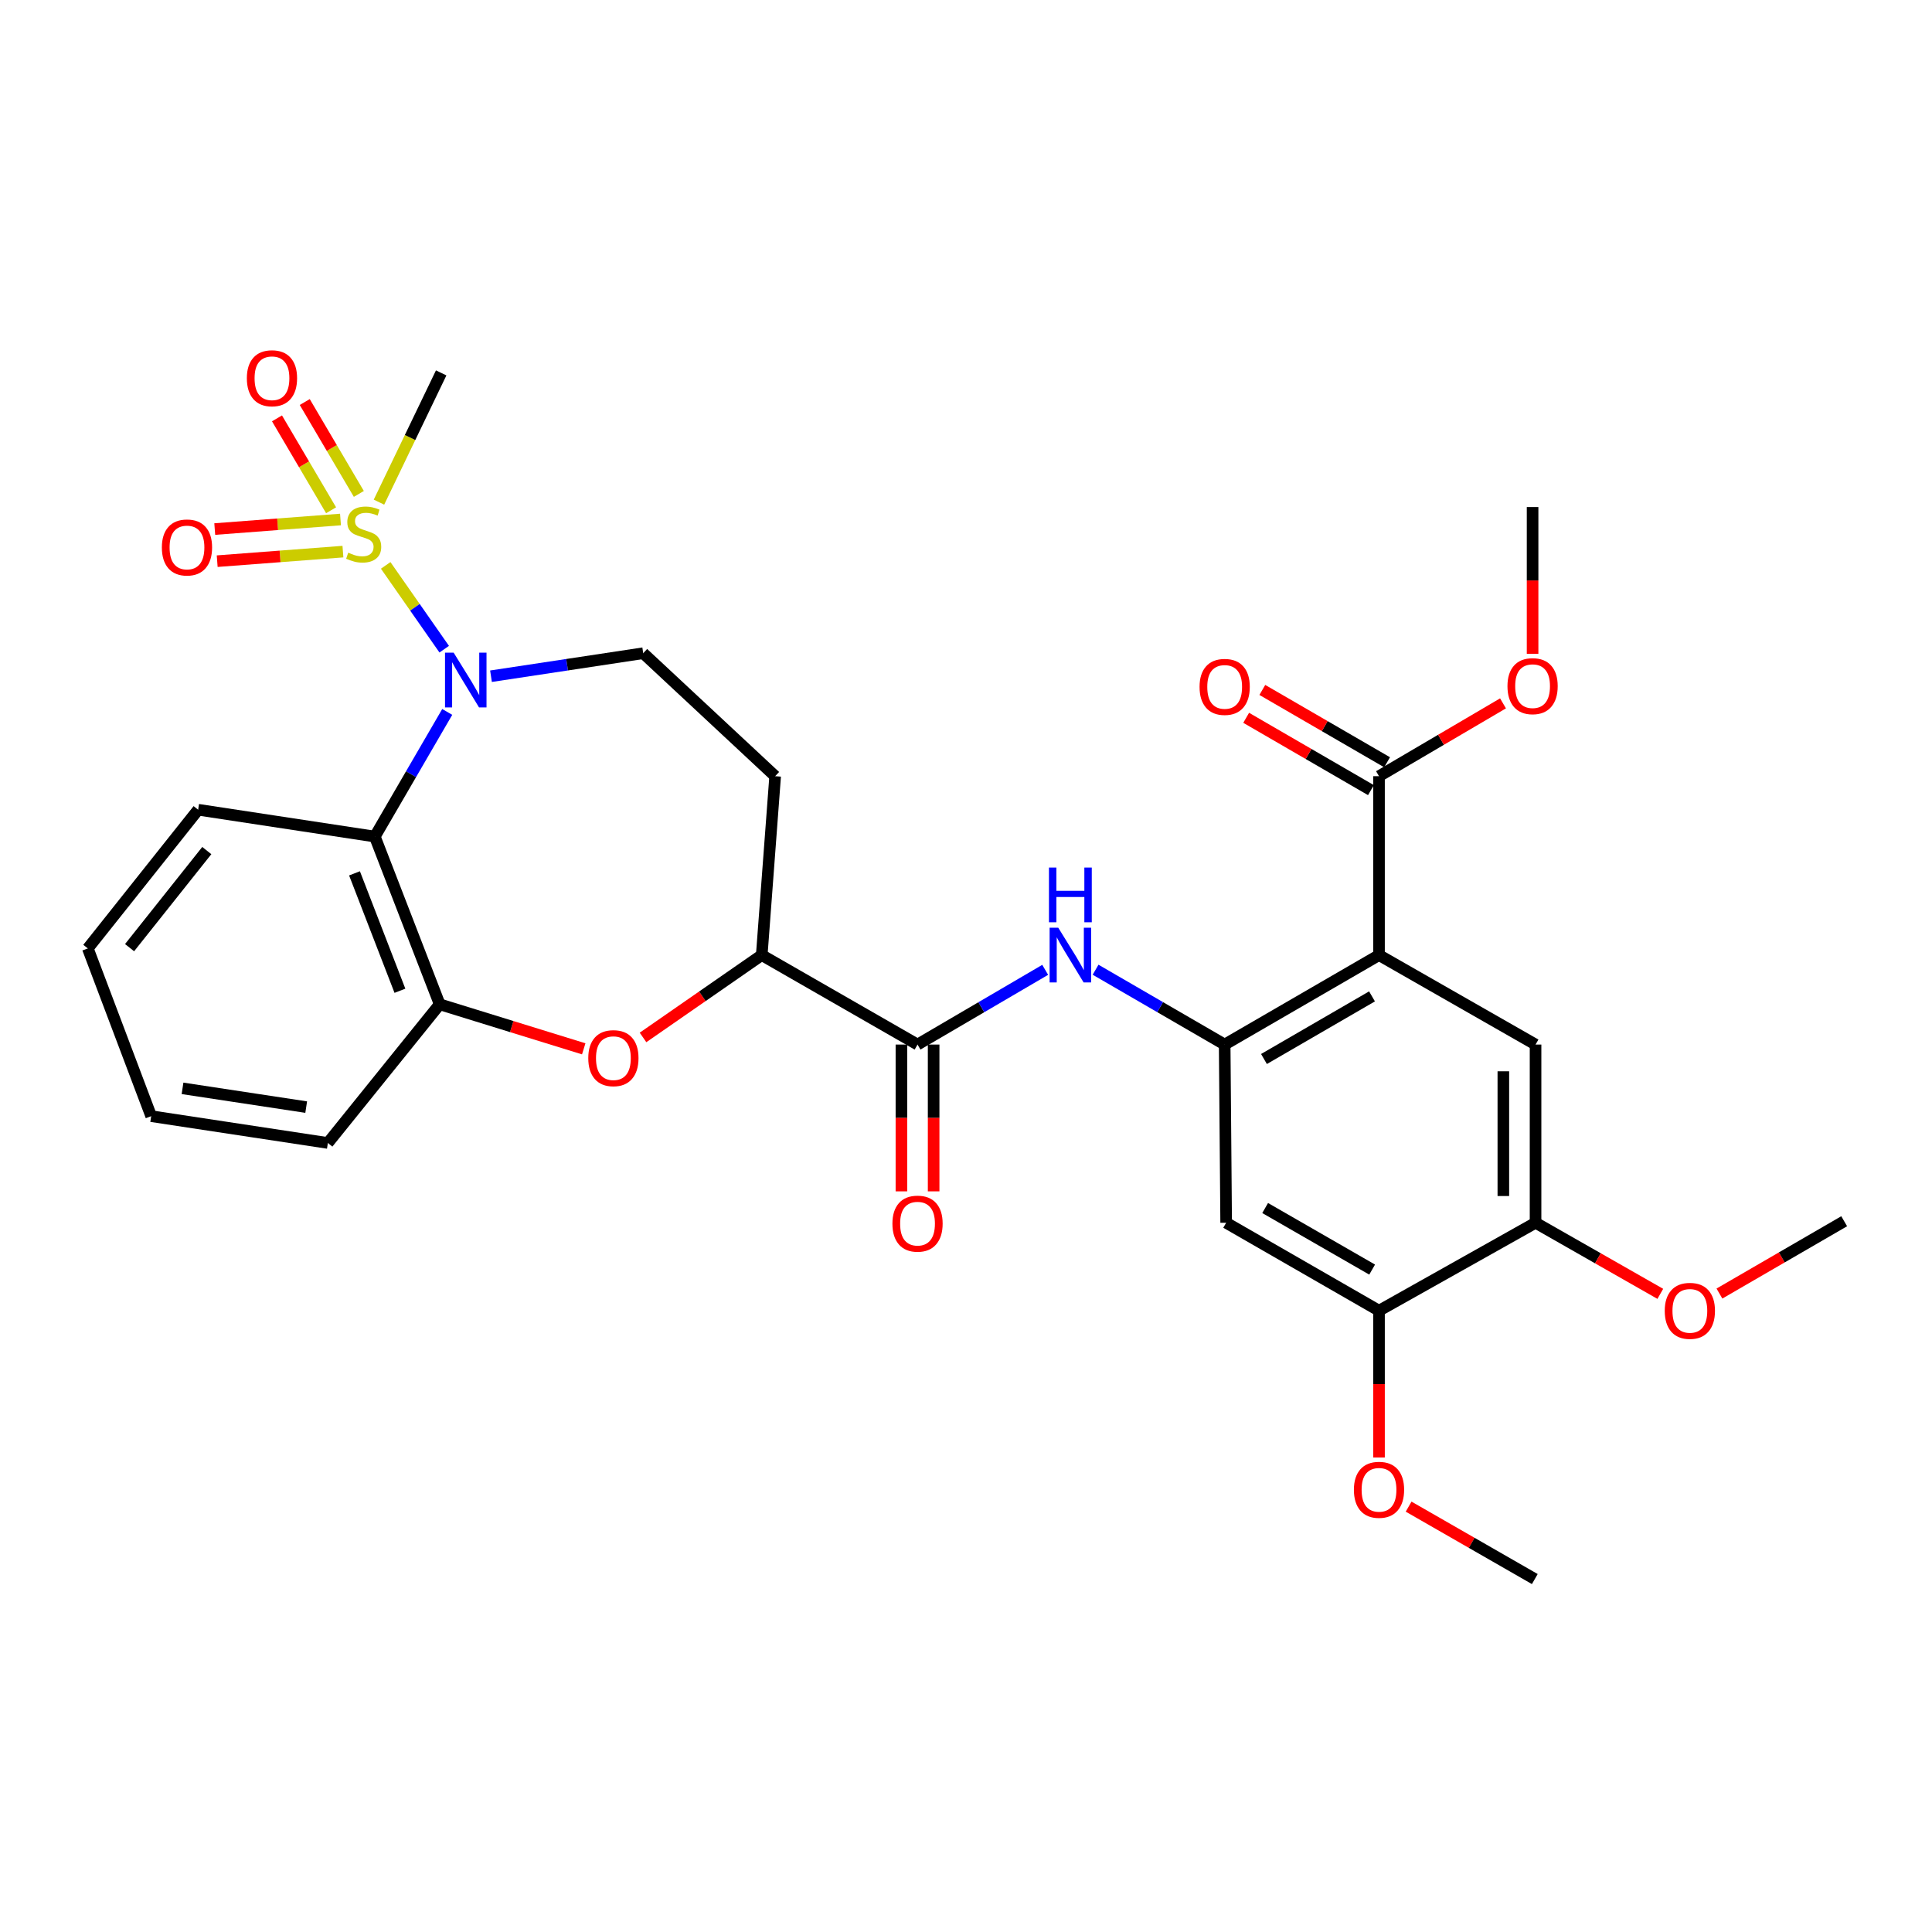 <?xml version='1.0' encoding='iso-8859-1'?>
<svg version='1.1' baseProfile='full'
              xmlns='http://www.w3.org/2000/svg'
                      xmlns:rdkit='http://www.rdkit.org/xml'
                      xmlns:xlink='http://www.w3.org/1999/xlink'
                  xml:space='preserve'
width='1000px' height='1000px' viewBox='0 0 1000 1000'>
<!-- END OF HEADER -->
<rect style='opacity:1.0;fill:#FFFFFF;stroke:none' width='1000' height='1000' x='0' y='0'> </rect>
<path class='bond-0' d='M 199.629,292.645 L 214.776,314.331' style='fill:none;fill-rule:evenodd;stroke:#CCCC00;stroke-width:6px;stroke-linecap:butt;stroke-linejoin:miter;stroke-opacity:1' />
<path class='bond-0' d='M 214.776,314.331 L 229.923,336.018' style='fill:none;fill-rule:evenodd;stroke:#0000FF;stroke-width:6px;stroke-linecap:butt;stroke-linejoin:miter;stroke-opacity:1' />
<path class='bond-15' d='M 176.238,268.895 L 143.697,271.366' style='fill:none;fill-rule:evenodd;stroke:#CCCC00;stroke-width:6px;stroke-linecap:butt;stroke-linejoin:miter;stroke-opacity:1' />
<path class='bond-15' d='M 143.697,271.366 L 111.157,273.837' style='fill:none;fill-rule:evenodd;stroke:#FF0000;stroke-width:6px;stroke-linecap:butt;stroke-linejoin:miter;stroke-opacity:1' />
<path class='bond-15' d='M 177.501,285.517 L 144.96,287.988' style='fill:none;fill-rule:evenodd;stroke:#CCCC00;stroke-width:6px;stroke-linecap:butt;stroke-linejoin:miter;stroke-opacity:1' />
<path class='bond-15' d='M 144.96,287.988 L 112.419,290.459' style='fill:none;fill-rule:evenodd;stroke:#FF0000;stroke-width:6px;stroke-linecap:butt;stroke-linejoin:miter;stroke-opacity:1' />
<path class='bond-16' d='M 185.737,255.654 L 171.737,231.872' style='fill:none;fill-rule:evenodd;stroke:#CCCC00;stroke-width:6px;stroke-linecap:butt;stroke-linejoin:miter;stroke-opacity:1' />
<path class='bond-16' d='M 171.737,231.872 L 157.738,208.09' style='fill:none;fill-rule:evenodd;stroke:#FF0000;stroke-width:6px;stroke-linecap:butt;stroke-linejoin:miter;stroke-opacity:1' />
<path class='bond-16' d='M 171.371,264.111 L 157.371,240.329' style='fill:none;fill-rule:evenodd;stroke:#CCCC00;stroke-width:6px;stroke-linecap:butt;stroke-linejoin:miter;stroke-opacity:1' />
<path class='bond-16' d='M 157.371,240.329 L 143.372,216.547' style='fill:none;fill-rule:evenodd;stroke:#FF0000;stroke-width:6px;stroke-linecap:butt;stroke-linejoin:miter;stroke-opacity:1' />
<path class='bond-20' d='M 196.152,259.91 L 212.252,226.46' style='fill:none;fill-rule:evenodd;stroke:#CCCC00;stroke-width:6px;stroke-linecap:butt;stroke-linejoin:miter;stroke-opacity:1' />
<path class='bond-20' d='M 212.252,226.46 L 228.353,193.011' style='fill:none;fill-rule:evenodd;stroke:#000000;stroke-width:6px;stroke-linecap:butt;stroke-linejoin:miter;stroke-opacity:1' />
<path class='bond-3' d='M 231.489,368.49 L 212.746,400.747' style='fill:none;fill-rule:evenodd;stroke:#0000FF;stroke-width:6px;stroke-linecap:butt;stroke-linejoin:miter;stroke-opacity:1' />
<path class='bond-3' d='M 212.746,400.747 L 194.003,433.004' style='fill:none;fill-rule:evenodd;stroke:#000000;stroke-width:6px;stroke-linecap:butt;stroke-linejoin:miter;stroke-opacity:1' />
<path class='bond-12' d='M 254.14,350.012 L 293.535,344.054' style='fill:none;fill-rule:evenodd;stroke:#0000FF;stroke-width:6px;stroke-linecap:butt;stroke-linejoin:miter;stroke-opacity:1' />
<path class='bond-12' d='M 293.535,344.054 L 332.929,338.095' style='fill:none;fill-rule:evenodd;stroke:#000000;stroke-width:6px;stroke-linecap:butt;stroke-linejoin:miter;stroke-opacity:1' />
<path class='bond-1' d='M 713.775,494.358 L 633.888,540.664' style='fill:none;fill-rule:evenodd;stroke:#000000;stroke-width:6px;stroke-linecap:butt;stroke-linejoin:miter;stroke-opacity:1' />
<path class='bond-1' d='M 710.151,515.727 L 654.231,548.141' style='fill:none;fill-rule:evenodd;stroke:#000000;stroke-width:6px;stroke-linecap:butt;stroke-linejoin:miter;stroke-opacity:1' />
<path class='bond-8' d='M 713.775,494.358 L 794.8,540.664' style='fill:none;fill-rule:evenodd;stroke:#000000;stroke-width:6px;stroke-linecap:butt;stroke-linejoin:miter;stroke-opacity:1' />
<path class='bond-9' d='M 713.775,494.358 L 713.775,401.756' style='fill:none;fill-rule:evenodd;stroke:#000000;stroke-width:6px;stroke-linecap:butt;stroke-linejoin:miter;stroke-opacity:1' />
<path class='bond-2' d='M 633.888,540.664 L 600.478,521.294' style='fill:none;fill-rule:evenodd;stroke:#000000;stroke-width:6px;stroke-linecap:butt;stroke-linejoin:miter;stroke-opacity:1' />
<path class='bond-2' d='M 600.478,521.294 L 567.068,501.923' style='fill:none;fill-rule:evenodd;stroke:#0000FF;stroke-width:6px;stroke-linecap:butt;stroke-linejoin:miter;stroke-opacity:1' />
<path class='bond-10' d='M 633.888,540.664 L 634.657,632.896' style='fill:none;fill-rule:evenodd;stroke:#000000;stroke-width:6px;stroke-linecap:butt;stroke-linejoin:miter;stroke-opacity:1' />
<path class='bond-7' d='M 194.003,433.004 L 227.584,519.827' style='fill:none;fill-rule:evenodd;stroke:#000000;stroke-width:6px;stroke-linecap:butt;stroke-linejoin:miter;stroke-opacity:1' />
<path class='bond-7' d='M 183.493,452.04 L 206.999,512.817' style='fill:none;fill-rule:evenodd;stroke:#000000;stroke-width:6px;stroke-linecap:butt;stroke-linejoin:miter;stroke-opacity:1' />
<path class='bond-24' d='M 194.003,433.004 L 102.559,419.112' style='fill:none;fill-rule:evenodd;stroke:#000000;stroke-width:6px;stroke-linecap:butt;stroke-linejoin:miter;stroke-opacity:1' />
<path class='bond-4' d='M 302.138,542.873 L 264.861,531.35' style='fill:none;fill-rule:evenodd;stroke:#FF0000;stroke-width:6px;stroke-linecap:butt;stroke-linejoin:miter;stroke-opacity:1' />
<path class='bond-4' d='M 264.861,531.35 L 227.584,519.827' style='fill:none;fill-rule:evenodd;stroke:#000000;stroke-width:6px;stroke-linecap:butt;stroke-linejoin:miter;stroke-opacity:1' />
<path class='bond-31' d='M 332.827,536.981 L 363.551,515.67' style='fill:none;fill-rule:evenodd;stroke:#FF0000;stroke-width:6px;stroke-linecap:butt;stroke-linejoin:miter;stroke-opacity:1' />
<path class='bond-31' d='M 363.551,515.67 L 394.275,494.358' style='fill:none;fill-rule:evenodd;stroke:#000000;stroke-width:6px;stroke-linecap:butt;stroke-linejoin:miter;stroke-opacity:1' />
<path class='bond-5' d='M 474.912,540.664 L 394.275,494.358' style='fill:none;fill-rule:evenodd;stroke:#000000;stroke-width:6px;stroke-linecap:butt;stroke-linejoin:miter;stroke-opacity:1' />
<path class='bond-6' d='M 474.912,540.664 L 507.95,521.325' style='fill:none;fill-rule:evenodd;stroke:#000000;stroke-width:6px;stroke-linecap:butt;stroke-linejoin:miter;stroke-opacity:1' />
<path class='bond-6' d='M 507.95,521.325 L 540.989,501.986' style='fill:none;fill-rule:evenodd;stroke:#0000FF;stroke-width:6px;stroke-linecap:butt;stroke-linejoin:miter;stroke-opacity:1' />
<path class='bond-18' d='M 466.577,540.664 L 466.577,578.652' style='fill:none;fill-rule:evenodd;stroke:#000000;stroke-width:6px;stroke-linecap:butt;stroke-linejoin:miter;stroke-opacity:1' />
<path class='bond-18' d='M 466.577,578.652 L 466.577,616.64' style='fill:none;fill-rule:evenodd;stroke:#FF0000;stroke-width:6px;stroke-linecap:butt;stroke-linejoin:miter;stroke-opacity:1' />
<path class='bond-18' d='M 483.247,540.664 L 483.247,578.652' style='fill:none;fill-rule:evenodd;stroke:#000000;stroke-width:6px;stroke-linecap:butt;stroke-linejoin:miter;stroke-opacity:1' />
<path class='bond-18' d='M 483.247,578.652 L 483.247,616.64' style='fill:none;fill-rule:evenodd;stroke:#FF0000;stroke-width:6px;stroke-linecap:butt;stroke-linejoin:miter;stroke-opacity:1' />
<path class='bond-25' d='M 227.584,519.827 L 169.702,591.6' style='fill:none;fill-rule:evenodd;stroke:#000000;stroke-width:6px;stroke-linecap:butt;stroke-linejoin:miter;stroke-opacity:1' />
<path class='bond-33' d='M 794.8,540.664 L 794.8,632.896' style='fill:none;fill-rule:evenodd;stroke:#000000;stroke-width:6px;stroke-linecap:butt;stroke-linejoin:miter;stroke-opacity:1' />
<path class='bond-33' d='M 778.13,554.499 L 778.13,619.061' style='fill:none;fill-rule:evenodd;stroke:#000000;stroke-width:6px;stroke-linecap:butt;stroke-linejoin:miter;stroke-opacity:1' />
<path class='bond-19' d='M 717.955,394.545 L 685.665,375.829' style='fill:none;fill-rule:evenodd;stroke:#000000;stroke-width:6px;stroke-linecap:butt;stroke-linejoin:miter;stroke-opacity:1' />
<path class='bond-19' d='M 685.665,375.829 L 653.376,357.113' style='fill:none;fill-rule:evenodd;stroke:#FF0000;stroke-width:6px;stroke-linecap:butt;stroke-linejoin:miter;stroke-opacity:1' />
<path class='bond-19' d='M 709.595,408.968 L 677.306,390.252' style='fill:none;fill-rule:evenodd;stroke:#000000;stroke-width:6px;stroke-linecap:butt;stroke-linejoin:miter;stroke-opacity:1' />
<path class='bond-19' d='M 677.306,390.252 L 645.017,371.535' style='fill:none;fill-rule:evenodd;stroke:#FF0000;stroke-width:6px;stroke-linecap:butt;stroke-linejoin:miter;stroke-opacity:1' />
<path class='bond-21' d='M 713.775,401.756 L 745.866,382.908' style='fill:none;fill-rule:evenodd;stroke:#000000;stroke-width:6px;stroke-linecap:butt;stroke-linejoin:miter;stroke-opacity:1' />
<path class='bond-21' d='M 745.866,382.908 L 777.958,364.06' style='fill:none;fill-rule:evenodd;stroke:#FF0000;stroke-width:6px;stroke-linecap:butt;stroke-linejoin:miter;stroke-opacity:1' />
<path class='bond-14' d='M 634.657,632.896 L 713.775,678.414' style='fill:none;fill-rule:evenodd;stroke:#000000;stroke-width:6px;stroke-linecap:butt;stroke-linejoin:miter;stroke-opacity:1' />
<path class='bond-14' d='M 654.838,625.274 L 710.22,657.137' style='fill:none;fill-rule:evenodd;stroke:#000000;stroke-width:6px;stroke-linecap:butt;stroke-linejoin:miter;stroke-opacity:1' />
<path class='bond-11' d='M 394.275,494.358 L 401.221,401.756' style='fill:none;fill-rule:evenodd;stroke:#000000;stroke-width:6px;stroke-linecap:butt;stroke-linejoin:miter;stroke-opacity:1' />
<path class='bond-17' d='M 332.929,338.095 L 401.221,401.756' style='fill:none;fill-rule:evenodd;stroke:#000000;stroke-width:6px;stroke-linecap:butt;stroke-linejoin:miter;stroke-opacity:1' />
<path class='bond-13' d='M 794.8,632.896 L 713.775,678.414' style='fill:none;fill-rule:evenodd;stroke:#000000;stroke-width:6px;stroke-linecap:butt;stroke-linejoin:miter;stroke-opacity:1' />
<path class='bond-22' d='M 794.8,632.896 L 827.085,651.296' style='fill:none;fill-rule:evenodd;stroke:#000000;stroke-width:6px;stroke-linecap:butt;stroke-linejoin:miter;stroke-opacity:1' />
<path class='bond-22' d='M 827.085,651.296 L 859.37,669.695' style='fill:none;fill-rule:evenodd;stroke:#FF0000;stroke-width:6px;stroke-linecap:butt;stroke-linejoin:miter;stroke-opacity:1' />
<path class='bond-23' d='M 713.775,678.414 L 713.775,716.407' style='fill:none;fill-rule:evenodd;stroke:#000000;stroke-width:6px;stroke-linecap:butt;stroke-linejoin:miter;stroke-opacity:1' />
<path class='bond-23' d='M 713.775,716.407 L 713.775,754.399' style='fill:none;fill-rule:evenodd;stroke:#FF0000;stroke-width:6px;stroke-linecap:butt;stroke-linejoin:miter;stroke-opacity:1' />
<path class='bond-26' d='M 793.263,338.436 L 793.263,300.443' style='fill:none;fill-rule:evenodd;stroke:#FF0000;stroke-width:6px;stroke-linecap:butt;stroke-linejoin:miter;stroke-opacity:1' />
<path class='bond-26' d='M 793.263,300.443 L 793.263,262.451' style='fill:none;fill-rule:evenodd;stroke:#000000;stroke-width:6px;stroke-linecap:butt;stroke-linejoin:miter;stroke-opacity:1' />
<path class='bond-28' d='M 889.976,669.54 L 922.261,650.824' style='fill:none;fill-rule:evenodd;stroke:#FF0000;stroke-width:6px;stroke-linecap:butt;stroke-linejoin:miter;stroke-opacity:1' />
<path class='bond-28' d='M 922.261,650.824 L 954.545,632.109' style='fill:none;fill-rule:evenodd;stroke:#000000;stroke-width:6px;stroke-linecap:butt;stroke-linejoin:miter;stroke-opacity:1' />
<path class='bond-27' d='M 729.099,779.831 L 761.755,798.577' style='fill:none;fill-rule:evenodd;stroke:#FF0000;stroke-width:6px;stroke-linecap:butt;stroke-linejoin:miter;stroke-opacity:1' />
<path class='bond-27' d='M 761.755,798.577 L 794.411,817.322' style='fill:none;fill-rule:evenodd;stroke:#000000;stroke-width:6px;stroke-linecap:butt;stroke-linejoin:miter;stroke-opacity:1' />
<path class='bond-29' d='M 102.559,419.112 L 45.455,490.895' style='fill:none;fill-rule:evenodd;stroke:#000000;stroke-width:6px;stroke-linecap:butt;stroke-linejoin:miter;stroke-opacity:1' />
<path class='bond-29' d='M 107.039,440.257 L 67.066,490.505' style='fill:none;fill-rule:evenodd;stroke:#000000;stroke-width:6px;stroke-linecap:butt;stroke-linejoin:miter;stroke-opacity:1' />
<path class='bond-32' d='M 169.702,591.6 L 78.257,577.727' style='fill:none;fill-rule:evenodd;stroke:#000000;stroke-width:6px;stroke-linecap:butt;stroke-linejoin:miter;stroke-opacity:1' />
<path class='bond-32' d='M 158.486,573.038 L 94.475,563.327' style='fill:none;fill-rule:evenodd;stroke:#000000;stroke-width:6px;stroke-linecap:butt;stroke-linejoin:miter;stroke-opacity:1' />
<path class='bond-30' d='M 45.455,490.895 L 78.257,577.727' style='fill:none;fill-rule:evenodd;stroke:#000000;stroke-width:6px;stroke-linecap:butt;stroke-linejoin:miter;stroke-opacity:1' />
<path  class='atom-0' d='M 180.243 286.062
Q 180.563 286.182, 181.883 286.742
Q 183.203 287.302, 184.643 287.662
Q 186.123 287.982, 187.563 287.982
Q 190.243 287.982, 191.803 286.702
Q 193.363 285.382, 193.363 283.102
Q 193.363 281.542, 192.563 280.582
Q 191.803 279.622, 190.603 279.102
Q 189.403 278.582, 187.403 277.982
Q 184.883 277.222, 183.363 276.502
Q 181.883 275.782, 180.803 274.262
Q 179.763 272.742, 179.763 270.182
Q 179.763 266.622, 182.163 264.422
Q 184.603 262.222, 189.403 262.222
Q 192.683 262.222, 196.403 263.782
L 195.483 266.862
Q 192.083 265.462, 189.523 265.462
Q 186.763 265.462, 185.243 266.622
Q 183.723 267.742, 183.763 269.702
Q 183.763 271.222, 184.523 272.142
Q 185.323 273.062, 186.443 273.582
Q 187.603 274.102, 189.523 274.702
Q 192.083 275.502, 193.603 276.302
Q 195.123 277.102, 196.203 278.742
Q 197.323 280.342, 197.323 283.102
Q 197.323 287.022, 194.683 289.142
Q 192.083 291.222, 187.723 291.222
Q 185.203 291.222, 183.283 290.662
Q 181.403 290.142, 179.163 289.222
L 180.243 286.062
' fill='#CCCC00'/>
<path  class='atom-1' d='M 234.817 337.827
L 244.097 352.827
Q 245.017 354.307, 246.497 356.987
Q 247.977 359.667, 248.057 359.827
L 248.057 337.827
L 251.817 337.827
L 251.817 366.147
L 247.937 366.147
L 237.977 349.747
Q 236.817 347.827, 235.577 345.627
Q 234.377 343.427, 234.017 342.747
L 234.017 366.147
L 230.337 366.147
L 230.337 337.827
L 234.817 337.827
' fill='#0000FF'/>
<path  class='atom-5' d='M 304.491 547.699
Q 304.491 540.899, 307.851 537.099
Q 311.211 533.299, 317.491 533.299
Q 323.771 533.299, 327.131 537.099
Q 330.491 540.899, 330.491 547.699
Q 330.491 554.579, 327.091 558.499
Q 323.691 562.379, 317.491 562.379
Q 311.251 562.379, 307.851 558.499
Q 304.491 554.619, 304.491 547.699
M 317.491 559.179
Q 321.811 559.179, 324.131 556.299
Q 326.491 553.379, 326.491 547.699
Q 326.491 542.139, 324.131 539.339
Q 321.811 536.499, 317.491 536.499
Q 313.171 536.499, 310.811 539.299
Q 308.491 542.099, 308.491 547.699
Q 308.491 553.419, 310.811 556.299
Q 313.171 559.179, 317.491 559.179
' fill='#FF0000'/>
<path  class='atom-7' d='M 547.76 480.198
L 557.04 495.198
Q 557.96 496.678, 559.44 499.358
Q 560.92 502.038, 561 502.198
L 561 480.198
L 564.76 480.198
L 564.76 508.518
L 560.88 508.518
L 550.92 492.118
Q 549.76 490.198, 548.52 487.998
Q 547.32 485.798, 546.96 485.118
L 546.96 508.518
L 543.28 508.518
L 543.28 480.198
L 547.76 480.198
' fill='#0000FF'/>
<path  class='atom-7' d='M 542.94 449.046
L 546.78 449.046
L 546.78 461.086
L 561.26 461.086
L 561.26 449.046
L 565.1 449.046
L 565.1 477.366
L 561.26 477.366
L 561.26 464.286
L 546.78 464.286
L 546.78 477.366
L 542.94 477.366
L 542.94 449.046
' fill='#0000FF'/>
<path  class='atom-16' d='M 83.78 283.368
Q 83.78 276.568, 87.14 272.768
Q 90.5 268.968, 96.78 268.968
Q 103.06 268.968, 106.42 272.768
Q 109.78 276.568, 109.78 283.368
Q 109.78 290.248, 106.38 294.168
Q 102.98 298.048, 96.78 298.048
Q 90.54 298.048, 87.14 294.168
Q 83.78 290.288, 83.78 283.368
M 96.78 294.848
Q 101.1 294.848, 103.42 291.968
Q 105.78 289.048, 105.78 283.368
Q 105.78 277.808, 103.42 275.008
Q 101.1 272.168, 96.78 272.168
Q 92.46 272.168, 90.1 274.968
Q 87.78 277.768, 87.78 283.368
Q 87.78 289.088, 90.1 291.968
Q 92.46 294.848, 96.78 294.848
' fill='#FF0000'/>
<path  class='atom-17' d='M 127.77 195.776
Q 127.77 188.976, 131.13 185.176
Q 134.49 181.376, 140.77 181.376
Q 147.05 181.376, 150.41 185.176
Q 153.77 188.976, 153.77 195.776
Q 153.77 202.656, 150.37 206.576
Q 146.97 210.456, 140.77 210.456
Q 134.53 210.456, 131.13 206.576
Q 127.77 202.696, 127.77 195.776
M 140.77 207.256
Q 145.09 207.256, 147.41 204.376
Q 149.77 201.456, 149.77 195.776
Q 149.77 190.216, 147.41 187.416
Q 145.09 184.576, 140.77 184.576
Q 136.45 184.576, 134.09 187.376
Q 131.77 190.176, 131.77 195.776
Q 131.77 201.496, 134.09 204.376
Q 136.45 207.256, 140.77 207.256
' fill='#FF0000'/>
<path  class='atom-19' d='M 461.912 633.355
Q 461.912 626.555, 465.272 622.755
Q 468.632 618.955, 474.912 618.955
Q 481.192 618.955, 484.552 622.755
Q 487.912 626.555, 487.912 633.355
Q 487.912 640.235, 484.512 644.155
Q 481.112 648.035, 474.912 648.035
Q 468.672 648.035, 465.272 644.155
Q 461.912 640.275, 461.912 633.355
M 474.912 644.835
Q 479.232 644.835, 481.552 641.955
Q 483.912 639.035, 483.912 633.355
Q 483.912 627.795, 481.552 624.995
Q 479.232 622.155, 474.912 622.155
Q 470.592 622.155, 468.232 624.955
Q 465.912 627.755, 465.912 633.355
Q 465.912 639.075, 468.232 641.955
Q 470.592 644.835, 474.912 644.835
' fill='#FF0000'/>
<path  class='atom-20' d='M 620.888 355.531
Q 620.888 348.731, 624.248 344.931
Q 627.608 341.131, 633.888 341.131
Q 640.168 341.131, 643.528 344.931
Q 646.888 348.731, 646.888 355.531
Q 646.888 362.411, 643.488 366.331
Q 640.088 370.211, 633.888 370.211
Q 627.648 370.211, 624.248 366.331
Q 620.888 362.451, 620.888 355.531
M 633.888 367.011
Q 638.208 367.011, 640.528 364.131
Q 642.888 361.211, 642.888 355.531
Q 642.888 349.971, 640.528 347.171
Q 638.208 344.331, 633.888 344.331
Q 629.568 344.331, 627.208 347.131
Q 624.888 349.931, 624.888 355.531
Q 624.888 361.251, 627.208 364.131
Q 629.568 367.011, 633.888 367.011
' fill='#FF0000'/>
<path  class='atom-22' d='M 780.263 355.151
Q 780.263 348.351, 783.623 344.551
Q 786.983 340.751, 793.263 340.751
Q 799.543 340.751, 802.903 344.551
Q 806.263 348.351, 806.263 355.151
Q 806.263 362.031, 802.863 365.951
Q 799.463 369.831, 793.263 369.831
Q 787.023 369.831, 783.623 365.951
Q 780.263 362.071, 780.263 355.151
M 793.263 366.631
Q 797.583 366.631, 799.903 363.751
Q 802.263 360.831, 802.263 355.151
Q 802.263 349.591, 799.903 346.791
Q 797.583 343.951, 793.263 343.951
Q 788.943 343.951, 786.583 346.751
Q 784.263 349.551, 784.263 355.151
Q 784.263 360.871, 786.583 363.751
Q 788.943 366.631, 793.263 366.631
' fill='#FF0000'/>
<path  class='atom-23' d='M 861.668 678.494
Q 861.668 671.694, 865.028 667.894
Q 868.388 664.094, 874.668 664.094
Q 880.948 664.094, 884.308 667.894
Q 887.668 671.694, 887.668 678.494
Q 887.668 685.374, 884.268 689.294
Q 880.868 693.174, 874.668 693.174
Q 868.428 693.174, 865.028 689.294
Q 861.668 685.414, 861.668 678.494
M 874.668 689.974
Q 878.988 689.974, 881.308 687.094
Q 883.668 684.174, 883.668 678.494
Q 883.668 672.934, 881.308 670.134
Q 878.988 667.294, 874.668 667.294
Q 870.348 667.294, 867.988 670.094
Q 865.668 672.894, 865.668 678.494
Q 865.668 684.214, 867.988 687.094
Q 870.348 689.974, 874.668 689.974
' fill='#FF0000'/>
<path  class='atom-24' d='M 700.775 771.115
Q 700.775 764.315, 704.135 760.515
Q 707.495 756.715, 713.775 756.715
Q 720.055 756.715, 723.415 760.515
Q 726.775 764.315, 726.775 771.115
Q 726.775 777.995, 723.375 781.915
Q 719.975 785.795, 713.775 785.795
Q 707.535 785.795, 704.135 781.915
Q 700.775 778.035, 700.775 771.115
M 713.775 782.595
Q 718.095 782.595, 720.415 779.715
Q 722.775 776.795, 722.775 771.115
Q 722.775 765.555, 720.415 762.755
Q 718.095 759.915, 713.775 759.915
Q 709.455 759.915, 707.095 762.715
Q 704.775 765.515, 704.775 771.115
Q 704.775 776.835, 707.095 779.715
Q 709.455 782.595, 713.775 782.595
' fill='#FF0000'/>
</svg>

